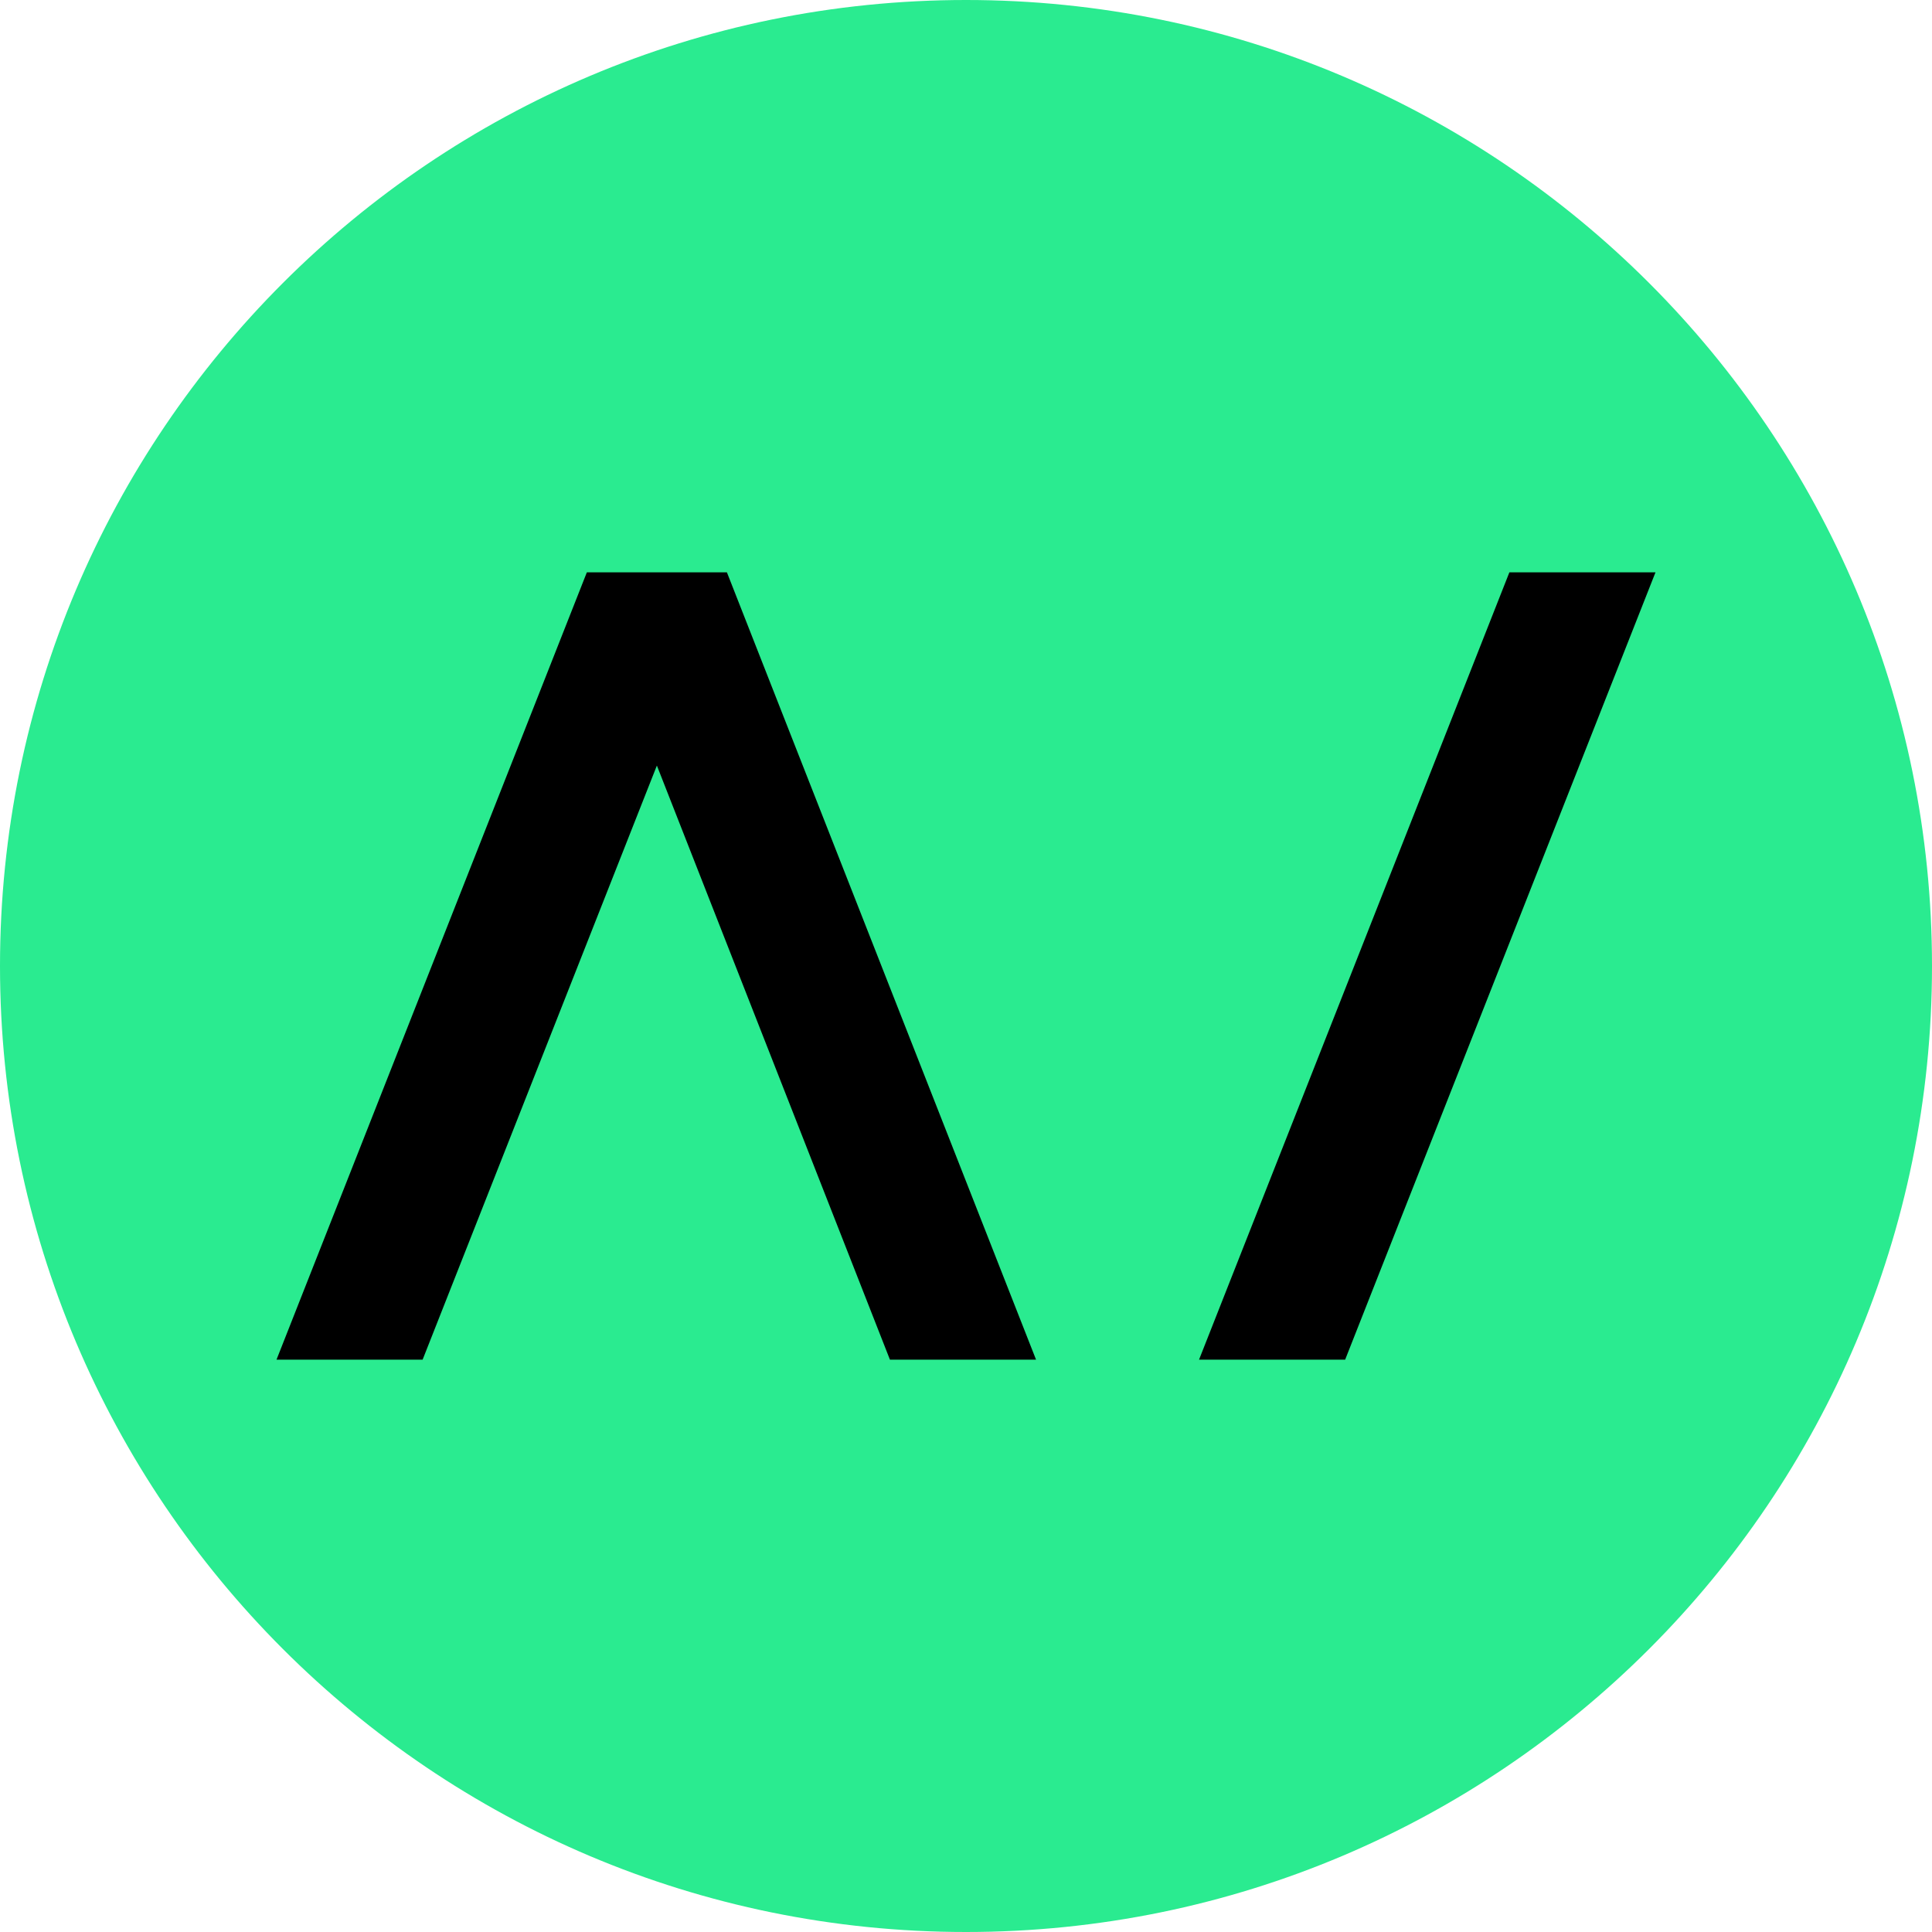 <svg width="16" height="16" viewBox="0 0 16 16" fill="none" xmlns="http://www.w3.org/2000/svg">
<g id="ALL_IN_FAVICON 2" clip-path="url(#clip0_583_6206)">
<g id="Layer_1-2">
<g id="Group">
<path id="Vector" d="M8 16C12.418 16 16 12.418 16 8C16 3.582 12.418 0 8 0C3.582 0 0 3.582 0 8C0 12.418 3.582 16 8 16Z" fill="#2AEB90"/>
<g id="Group_2">
<path id="Vector_2" d="M4.86 4.74L2.29 11.26H3.5L5.44 6.34L7.37 11.26H8.58L6.02 4.74H4.86Z" fill="black"/>
<path id="Vector_3" d="M12.5 4.74L9.93 11.26H11.14L13.71 4.74H12.5Z" fill="black"/>
</g>
</g>
</g>
</g>
<defs>
<clipPath id="clip0_583_6206">
<rect width="16" height="16" fill="white"/>
</clipPath>
</defs>
</svg>
